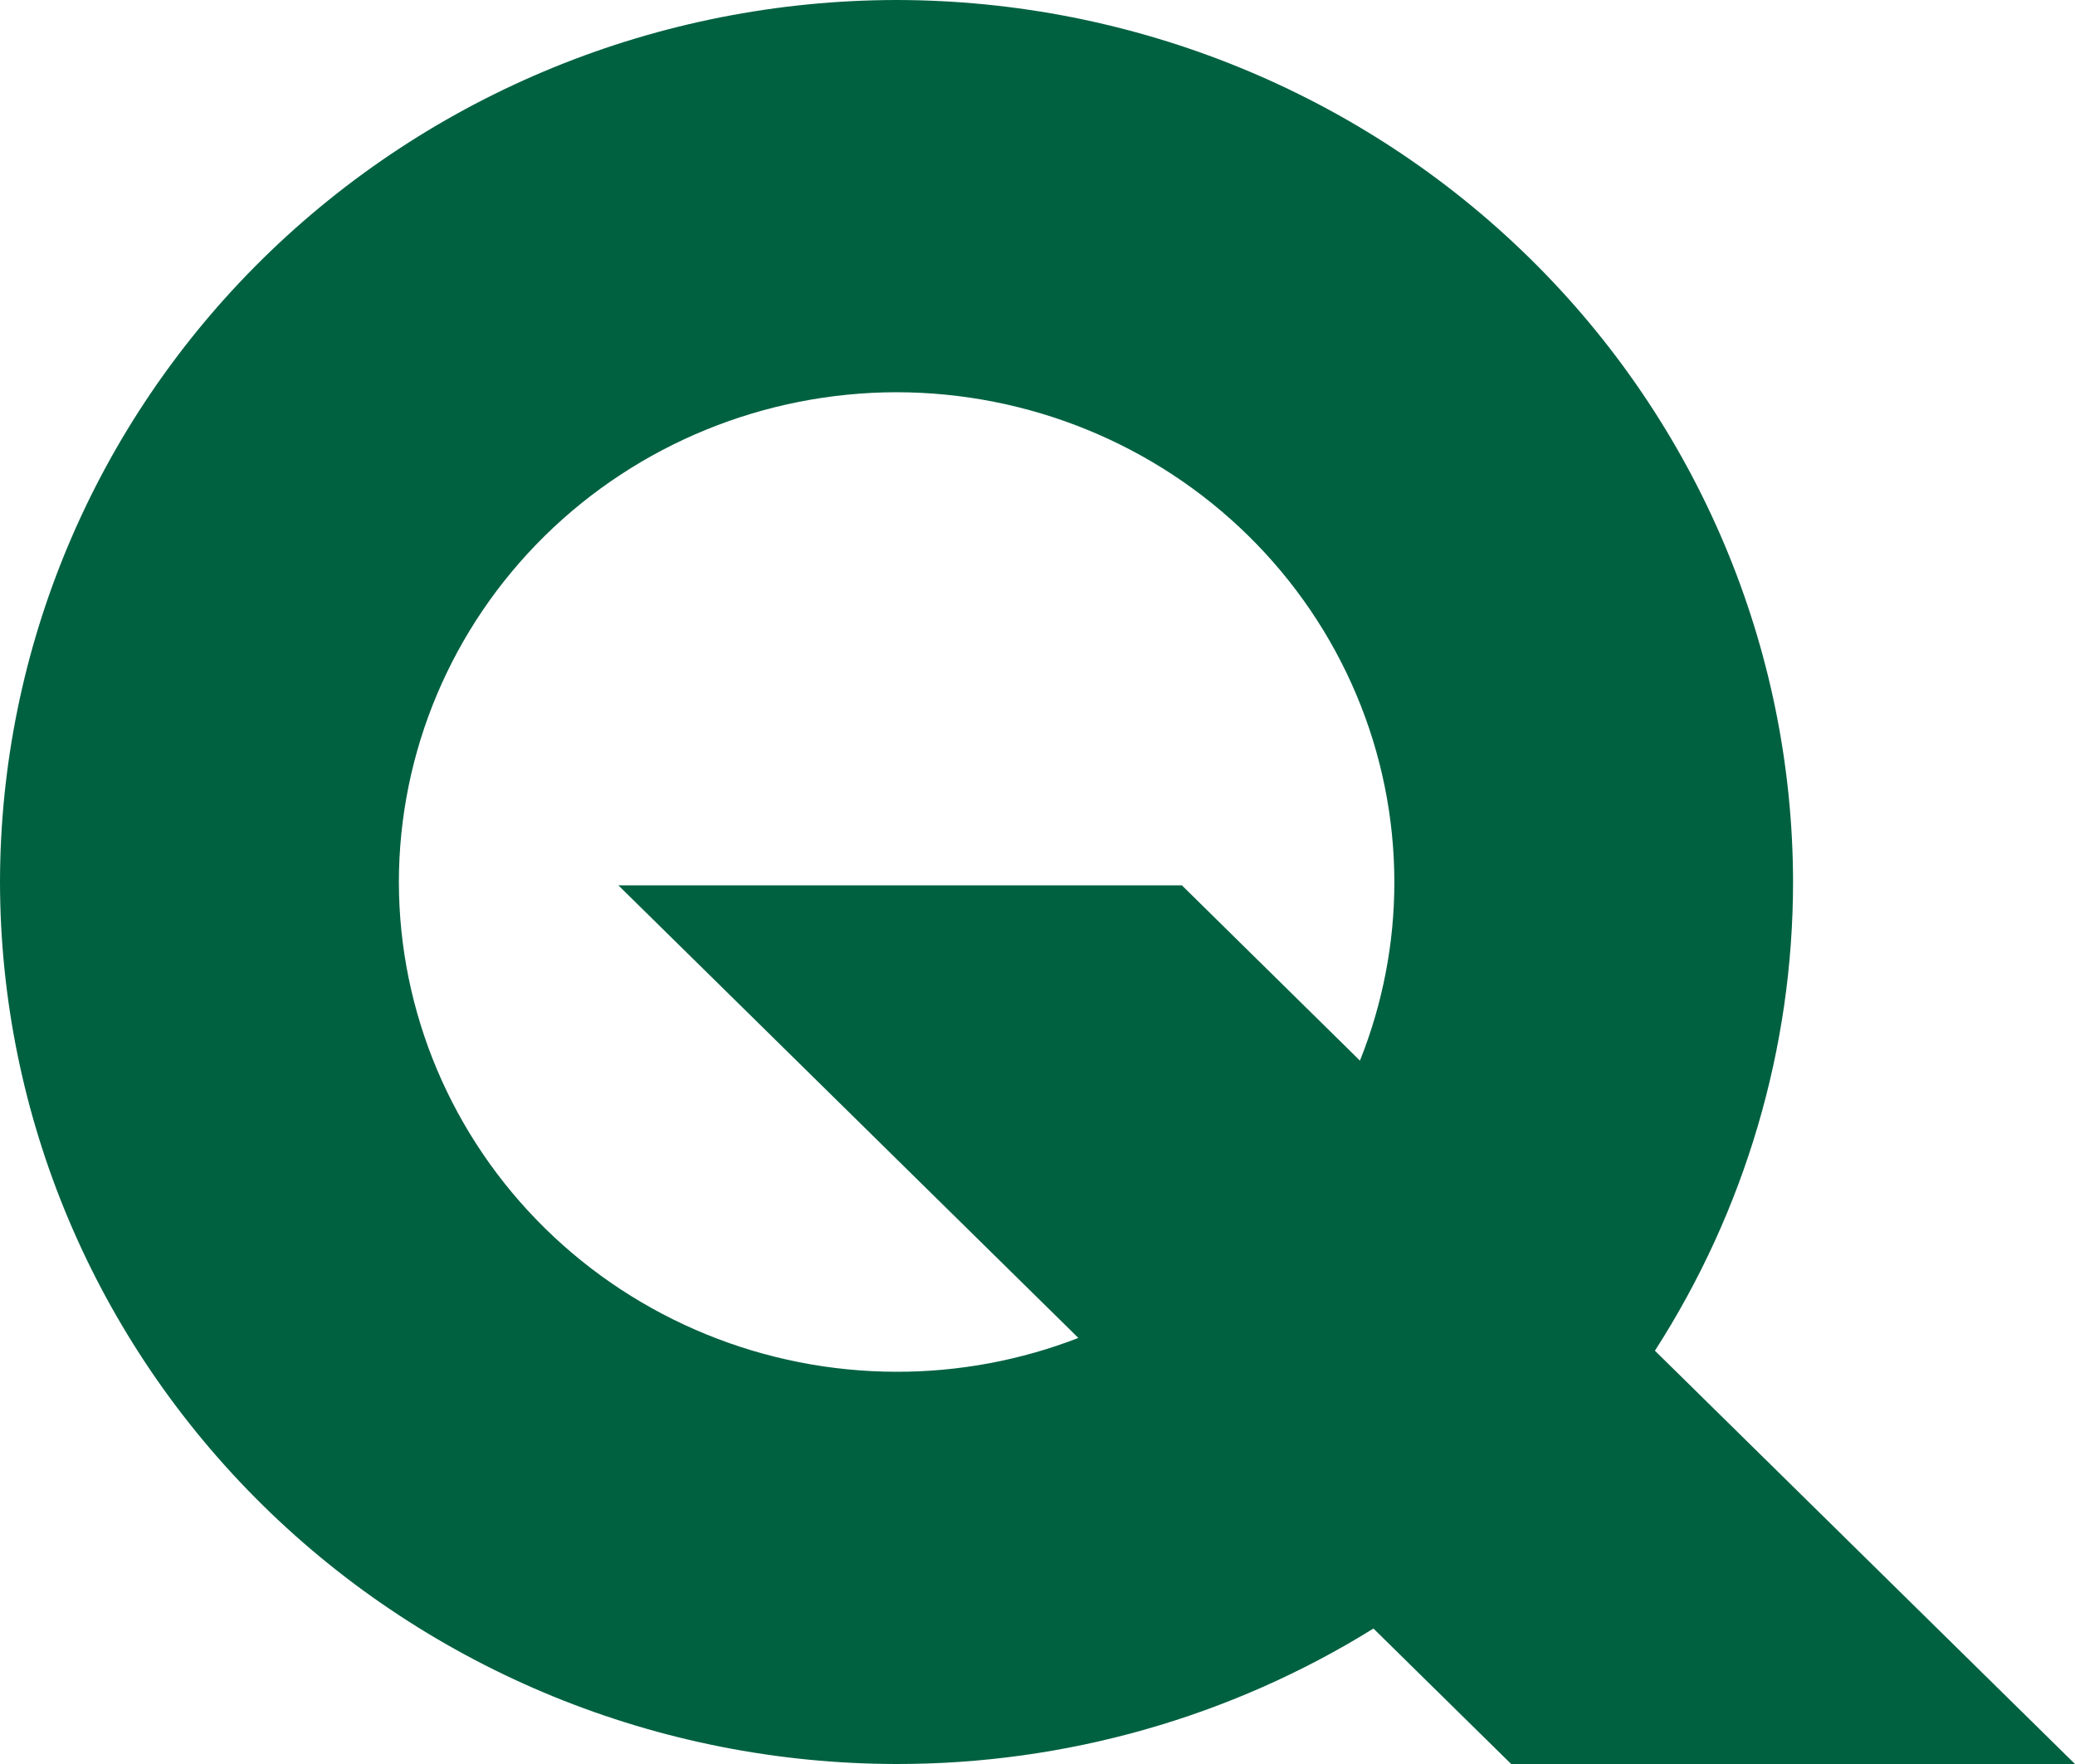 <svg width="40" height="34" viewBox="0 0 40 34" fill="none" xmlns="http://www.w3.org/2000/svg">
<path d="M40 34L31.902 26.034C33.641 23.331 34.564 20.199 34.565 17C34.559 12.493 32.737 8.172 29.497 4.985C26.257 1.798 21.864 0.005 17.282 0C12.7 0.005 8.308 1.798 5.068 4.985C1.828 8.172 0.005 12.493 0 17C0.005 21.507 1.828 25.828 5.068 29.015C8.308 32.202 12.7 33.995 17.282 34C20.537 34.004 23.725 33.098 26.476 31.389L29.131 34H40ZM17.286 26.44C14.742 26.438 12.302 25.442 10.503 23.672C8.704 21.903 7.692 19.503 7.689 17C7.692 14.497 8.703 12.098 10.502 10.328C12.301 8.558 14.74 7.563 17.284 7.56C19.828 7.563 22.267 8.558 24.066 10.328C25.865 12.098 26.877 14.497 26.879 17C26.88 18.178 26.654 19.346 26.216 20.443L22.783 17.064H11.92L20.788 25.788C19.672 26.22 18.482 26.442 17.282 26.44H17.286Z" fill="#006140"/>
</svg>
